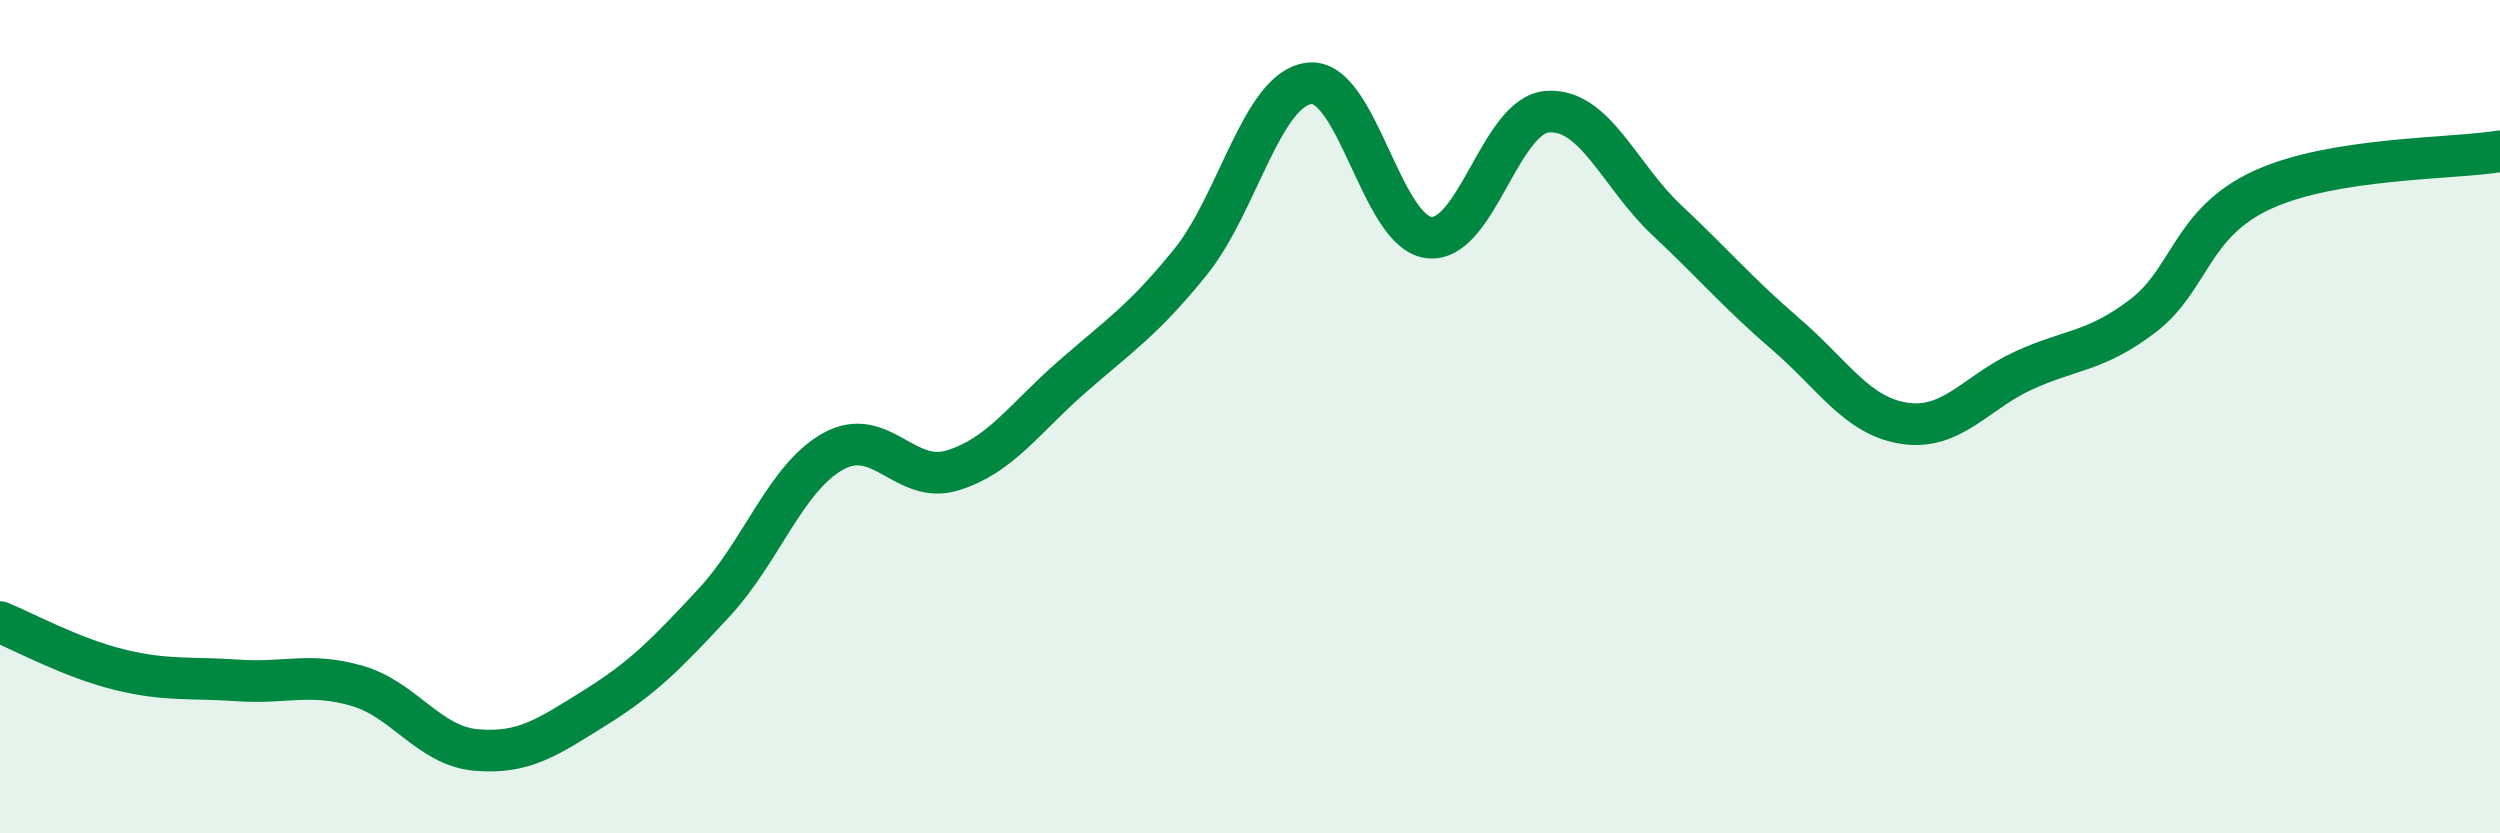 
    <svg width="60" height="20" viewBox="0 0 60 20" xmlns="http://www.w3.org/2000/svg">
      <path
        d="M 0,14.93 C 0.57,15.16 1.72,15.79 2.86,16.07 C 4,16.35 4.57,16.25 5.71,16.33 C 6.85,16.41 7.43,16.13 8.57,16.46 C 9.71,16.79 10.29,17.9 11.43,18 C 12.57,18.1 13.15,17.69 14.29,16.98 C 15.43,16.27 16,15.69 17.14,14.46 C 18.28,13.23 18.86,11.46 20,10.83 C 21.14,10.2 21.72,11.64 22.86,11.29 C 24,10.94 24.57,10.06 25.71,9.06 C 26.85,8.06 27.43,7.7 28.57,6.29 C 29.71,4.88 30.29,2.12 31.43,2 C 32.57,1.88 33.15,5.56 34.29,5.7 C 35.43,5.84 36,2.76 37.14,2.68 C 38.28,2.6 38.86,4.21 40,5.28 C 41.14,6.35 41.72,7.04 42.86,8.02 C 44,9 44.57,9.99 45.71,10.16 C 46.85,10.33 47.43,9.41 48.57,8.89 C 49.71,8.37 50.29,8.45 51.43,7.58 C 52.57,6.71 52.58,5.35 54.29,4.56 C 56,3.77 58.86,3.82 60,3.63L60 20L0 20Z"
        fill="#008740"
        opacity="0.1"
        stroke-linecap="round"
        stroke-linejoin="round"
      />
      <path
        d="M 0,14.93 C 0.57,15.16 1.72,15.79 2.86,16.07 C 4,16.35 4.57,16.25 5.71,16.33 C 6.85,16.41 7.43,16.13 8.57,16.46 C 9.71,16.79 10.29,17.9 11.43,18 C 12.57,18.1 13.15,17.69 14.29,16.98 C 15.43,16.27 16,15.69 17.14,14.46 C 18.28,13.23 18.86,11.46 20,10.83 C 21.14,10.2 21.72,11.64 22.86,11.29 C 24,10.94 24.57,10.06 25.71,9.06 C 26.85,8.06 27.43,7.7 28.57,6.29 C 29.71,4.88 30.29,2.12 31.43,2 C 32.57,1.88 33.15,5.56 34.29,5.7 C 35.43,5.84 36,2.76 37.14,2.68 C 38.28,2.6 38.86,4.21 40,5.28 C 41.14,6.35 41.72,7.04 42.86,8.02 C 44,9 44.57,9.99 45.71,10.16 C 46.85,10.33 47.43,9.41 48.57,8.89 C 49.71,8.37 50.29,8.45 51.43,7.58 C 52.57,6.71 52.58,5.35 54.29,4.56 C 56,3.77 58.86,3.82 60,3.63"
        stroke="#008740"
        stroke-width="1"
        fill="none"
        stroke-linecap="round"
        stroke-linejoin="round"
      />
    </svg>
  